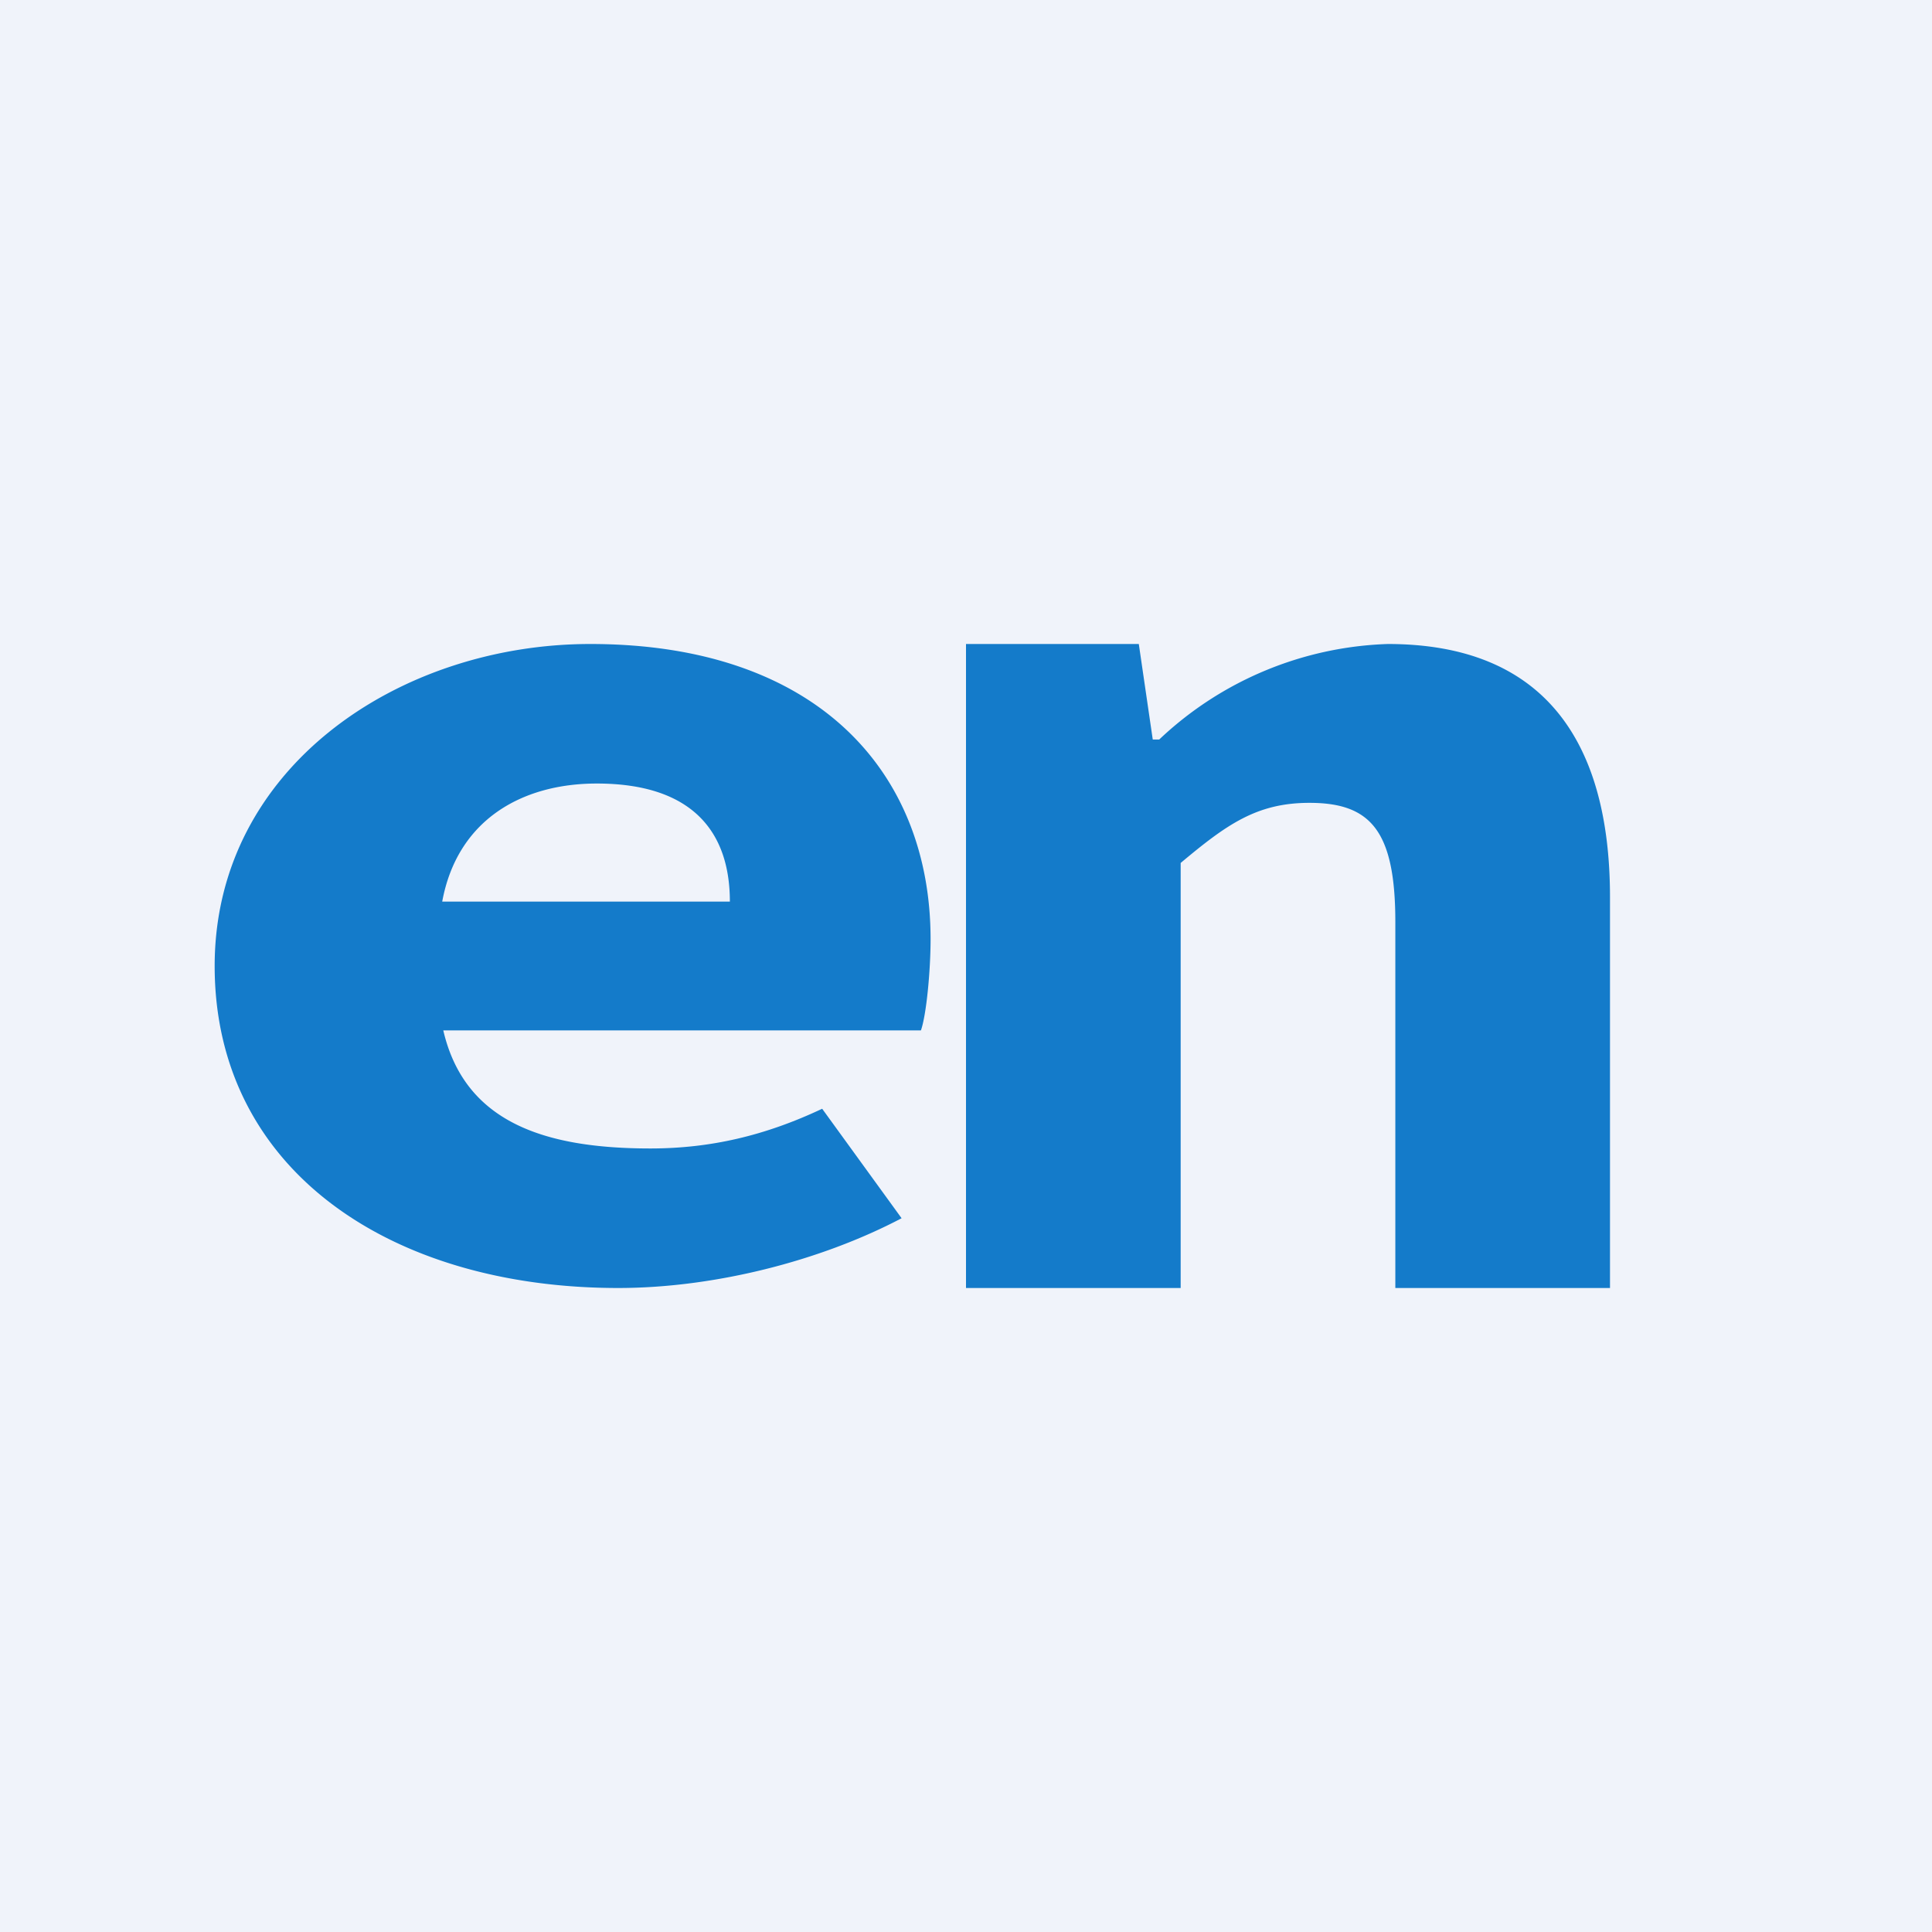 <!-- by TradingView --><svg width="18" height="18" viewBox="0 0 18 18" xmlns="http://www.w3.org/2000/svg"><path fill="#F0F3FA" d="M0 0h18v18H0z"/><path d="M5.5 6c2.12 0 3.17 1.2 3.17 2.75 0 .3-.04.71-.09.85H4.13c.2.86.95 1.1 1.93 1.1.56 0 1.07-.12 1.6-.37l.74 1.02c-.76.4-1.75.65-2.64.65C3.64 12 2 10.9 2 9c0-1.85 1.72-3 3.5-3Zm1.3 2.4c0-.66-.36-1.1-1.24-1.1-.7 0-1.3.34-1.44 1.1H6.8ZM9 6h1.61l.13.89h.06A3.25 3.25 0 0 1 12.93 6C14.38 6 15 6.9 15 8.36V12h-2V8.59c0-.85-.23-1.11-.8-1.11-.49 0-.77.2-1.2.56V12H9V6Z" fill="#147BCA"/></svg>
